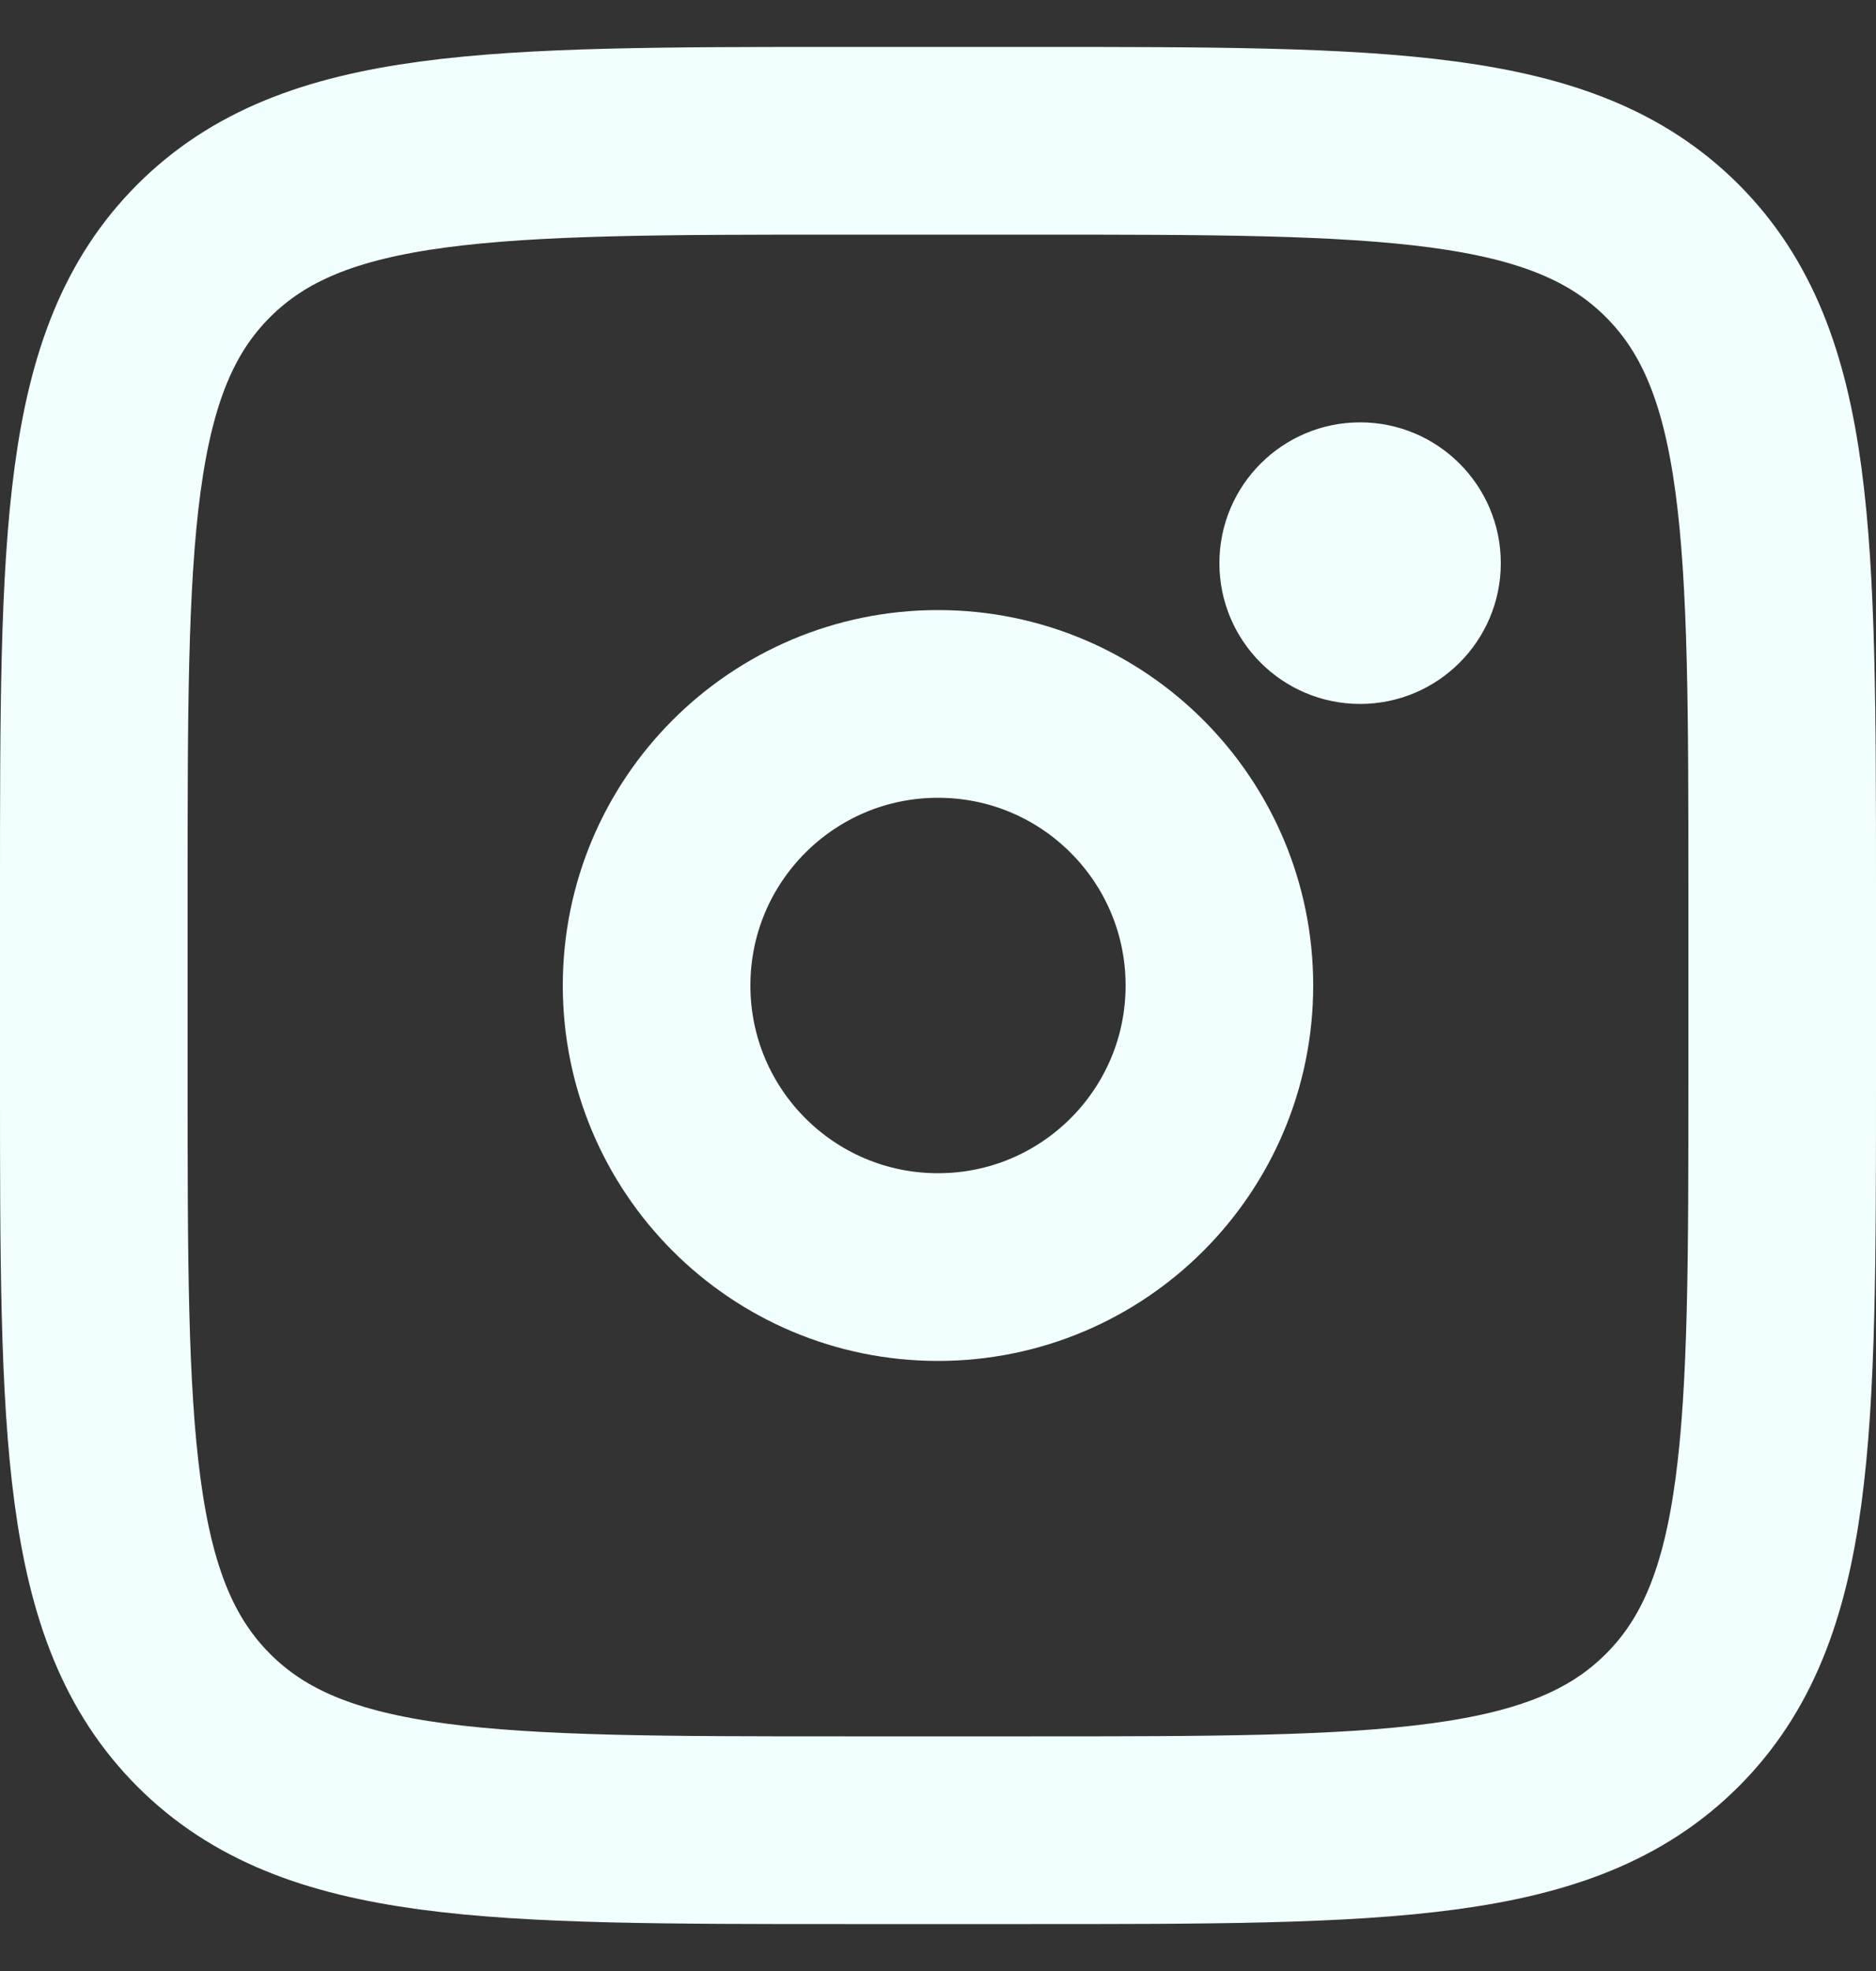 <svg width="20" height="21" viewBox="0 0 20 21" fill="none" xmlns="http://www.w3.org/2000/svg">
<rect x="0" y="0" width="20" height="21" fill="#333333" stroke="none"/>
<path d="M1 9.5C1 5.729 1 3.843 2.172 2.672C3.344 1.501 5.229 1.5 9 1.5H11C14.771 1.5 16.657 1.5 17.828 2.672C18.999 3.844 19 5.729 19 9.5V11.5C19 15.271 19 17.157 17.828 18.328C16.656 19.499 14.771 19.5 11 19.5H9C5.229 19.5 3.343 19.5 2.172 18.328C1.001 17.156 1 15.271 1 11.5V9.5Z" stroke="#F2FFFF" stroke-width="2"/>
<path d="M14.5 7.5C15.328 7.5 16 6.828 16 6C16 5.172 15.328 4.5 14.5 4.5C13.672 4.5 13 5.172 13 6C13 6.828 13.672 7.5 14.5 7.5Z" fill="#F2FFFF"/>
<path d="M10 13.5C11.657 13.5 13 12.157 13 10.5C13 8.843 11.657 7.5 10 7.5C8.343 7.5 7 8.843 7 10.5C7 12.157 8.343 13.5 10 13.5Z" stroke="#F2FFFF" stroke-width="2"/>
</svg>
